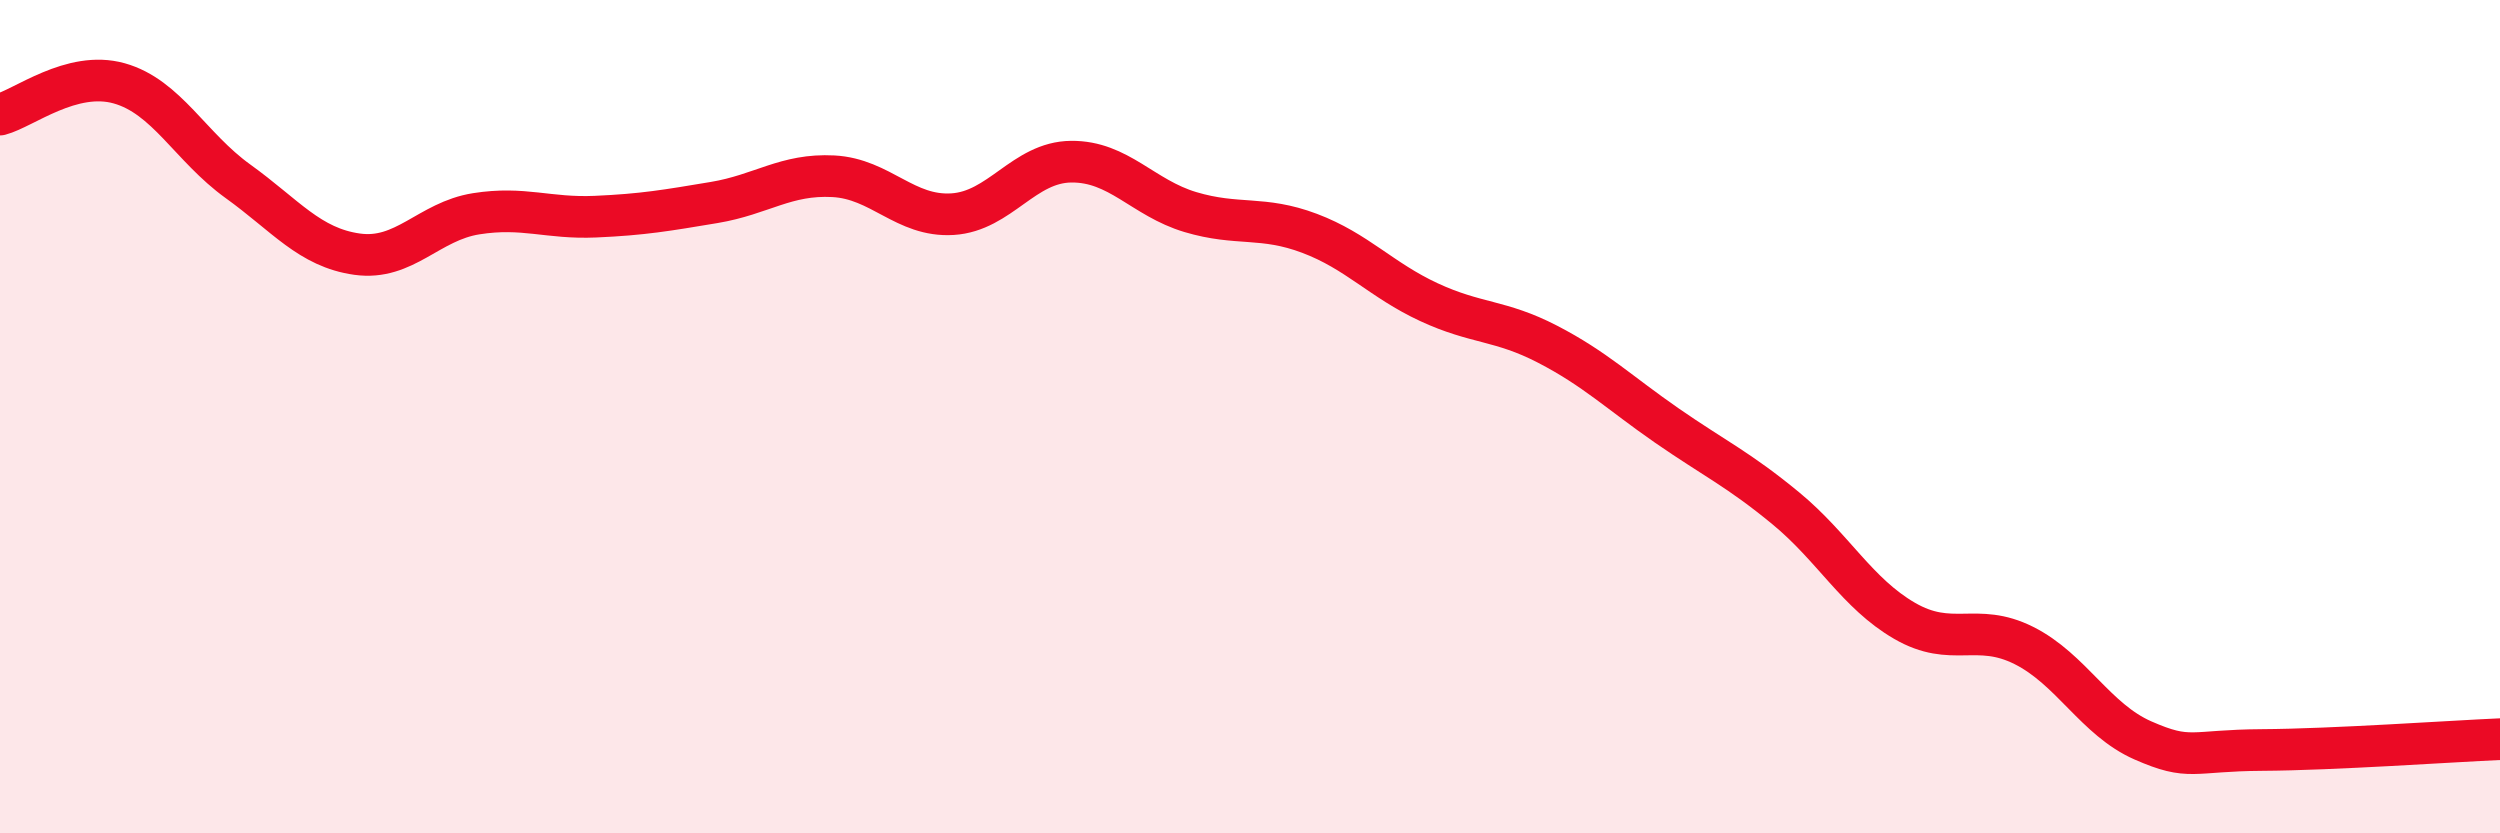 
    <svg width="60" height="20" viewBox="0 0 60 20" xmlns="http://www.w3.org/2000/svg">
      <path
        d="M 0,2.75 C 0.57,2.6 1.72,1.68 2.86,2 C 4,2.32 4.57,3.53 5.71,4.35 C 6.85,5.17 7.43,5.94 8.57,6.1 C 9.71,6.26 10.29,5.31 11.43,5.13 C 12.57,4.95 13.15,5.25 14.29,5.2 C 15.43,5.15 16,5.05 17.14,4.86 C 18.28,4.67 18.86,4.17 20,4.23 C 21.14,4.29 21.72,5.21 22.86,5.14 C 24,5.07 24.57,3.89 25.71,3.88 C 26.85,3.87 27.43,4.75 28.57,5.09 C 29.71,5.43 30.29,5.17 31.43,5.6 C 32.57,6.03 33.15,6.72 34.29,7.25 C 35.43,7.78 36,7.67 37.14,8.26 C 38.28,8.85 38.86,9.42 40,10.21 C 41.14,11 41.72,11.26 42.86,12.2 C 44,13.14 44.57,14.24 45.71,14.9 C 46.85,15.56 47.43,14.92 48.57,15.49 C 49.71,16.06 50.29,17.27 51.43,17.77 C 52.57,18.27 52.58,18.01 54.29,18 C 56,17.99 58.86,17.79 60,17.74L60 20L0 20Z"
        fill="#EB0A25"
        opacity="0.1"
        stroke-linecap="round"
        stroke-linejoin="round"
      />
      <path
        d="M 0,2.75 C 0.57,2.6 1.72,1.68 2.86,2 C 4,2.32 4.57,3.53 5.71,4.35 C 6.85,5.17 7.43,5.94 8.57,6.1 C 9.71,6.26 10.29,5.31 11.43,5.13 C 12.57,4.95 13.15,5.25 14.29,5.2 C 15.43,5.15 16,5.05 17.14,4.86 C 18.28,4.67 18.86,4.17 20,4.23 C 21.14,4.29 21.72,5.21 22.86,5.14 C 24,5.07 24.57,3.89 25.71,3.88 C 26.85,3.87 27.43,4.75 28.57,5.09 C 29.71,5.43 30.29,5.17 31.43,5.6 C 32.57,6.03 33.15,6.72 34.29,7.25 C 35.43,7.78 36,7.67 37.14,8.26 C 38.28,8.85 38.86,9.42 40,10.21 C 41.14,11 41.72,11.26 42.86,12.2 C 44,13.14 44.57,14.24 45.71,14.9 C 46.85,15.56 47.43,14.92 48.57,15.49 C 49.71,16.06 50.29,17.27 51.43,17.77 C 52.57,18.27 52.58,18.01 54.29,18 C 56,17.99 58.86,17.79 60,17.74"
        stroke="#EB0A25"
        stroke-width="1"
        fill="none"
        stroke-linecap="round"
        stroke-linejoin="round"
      />
    </svg>
  